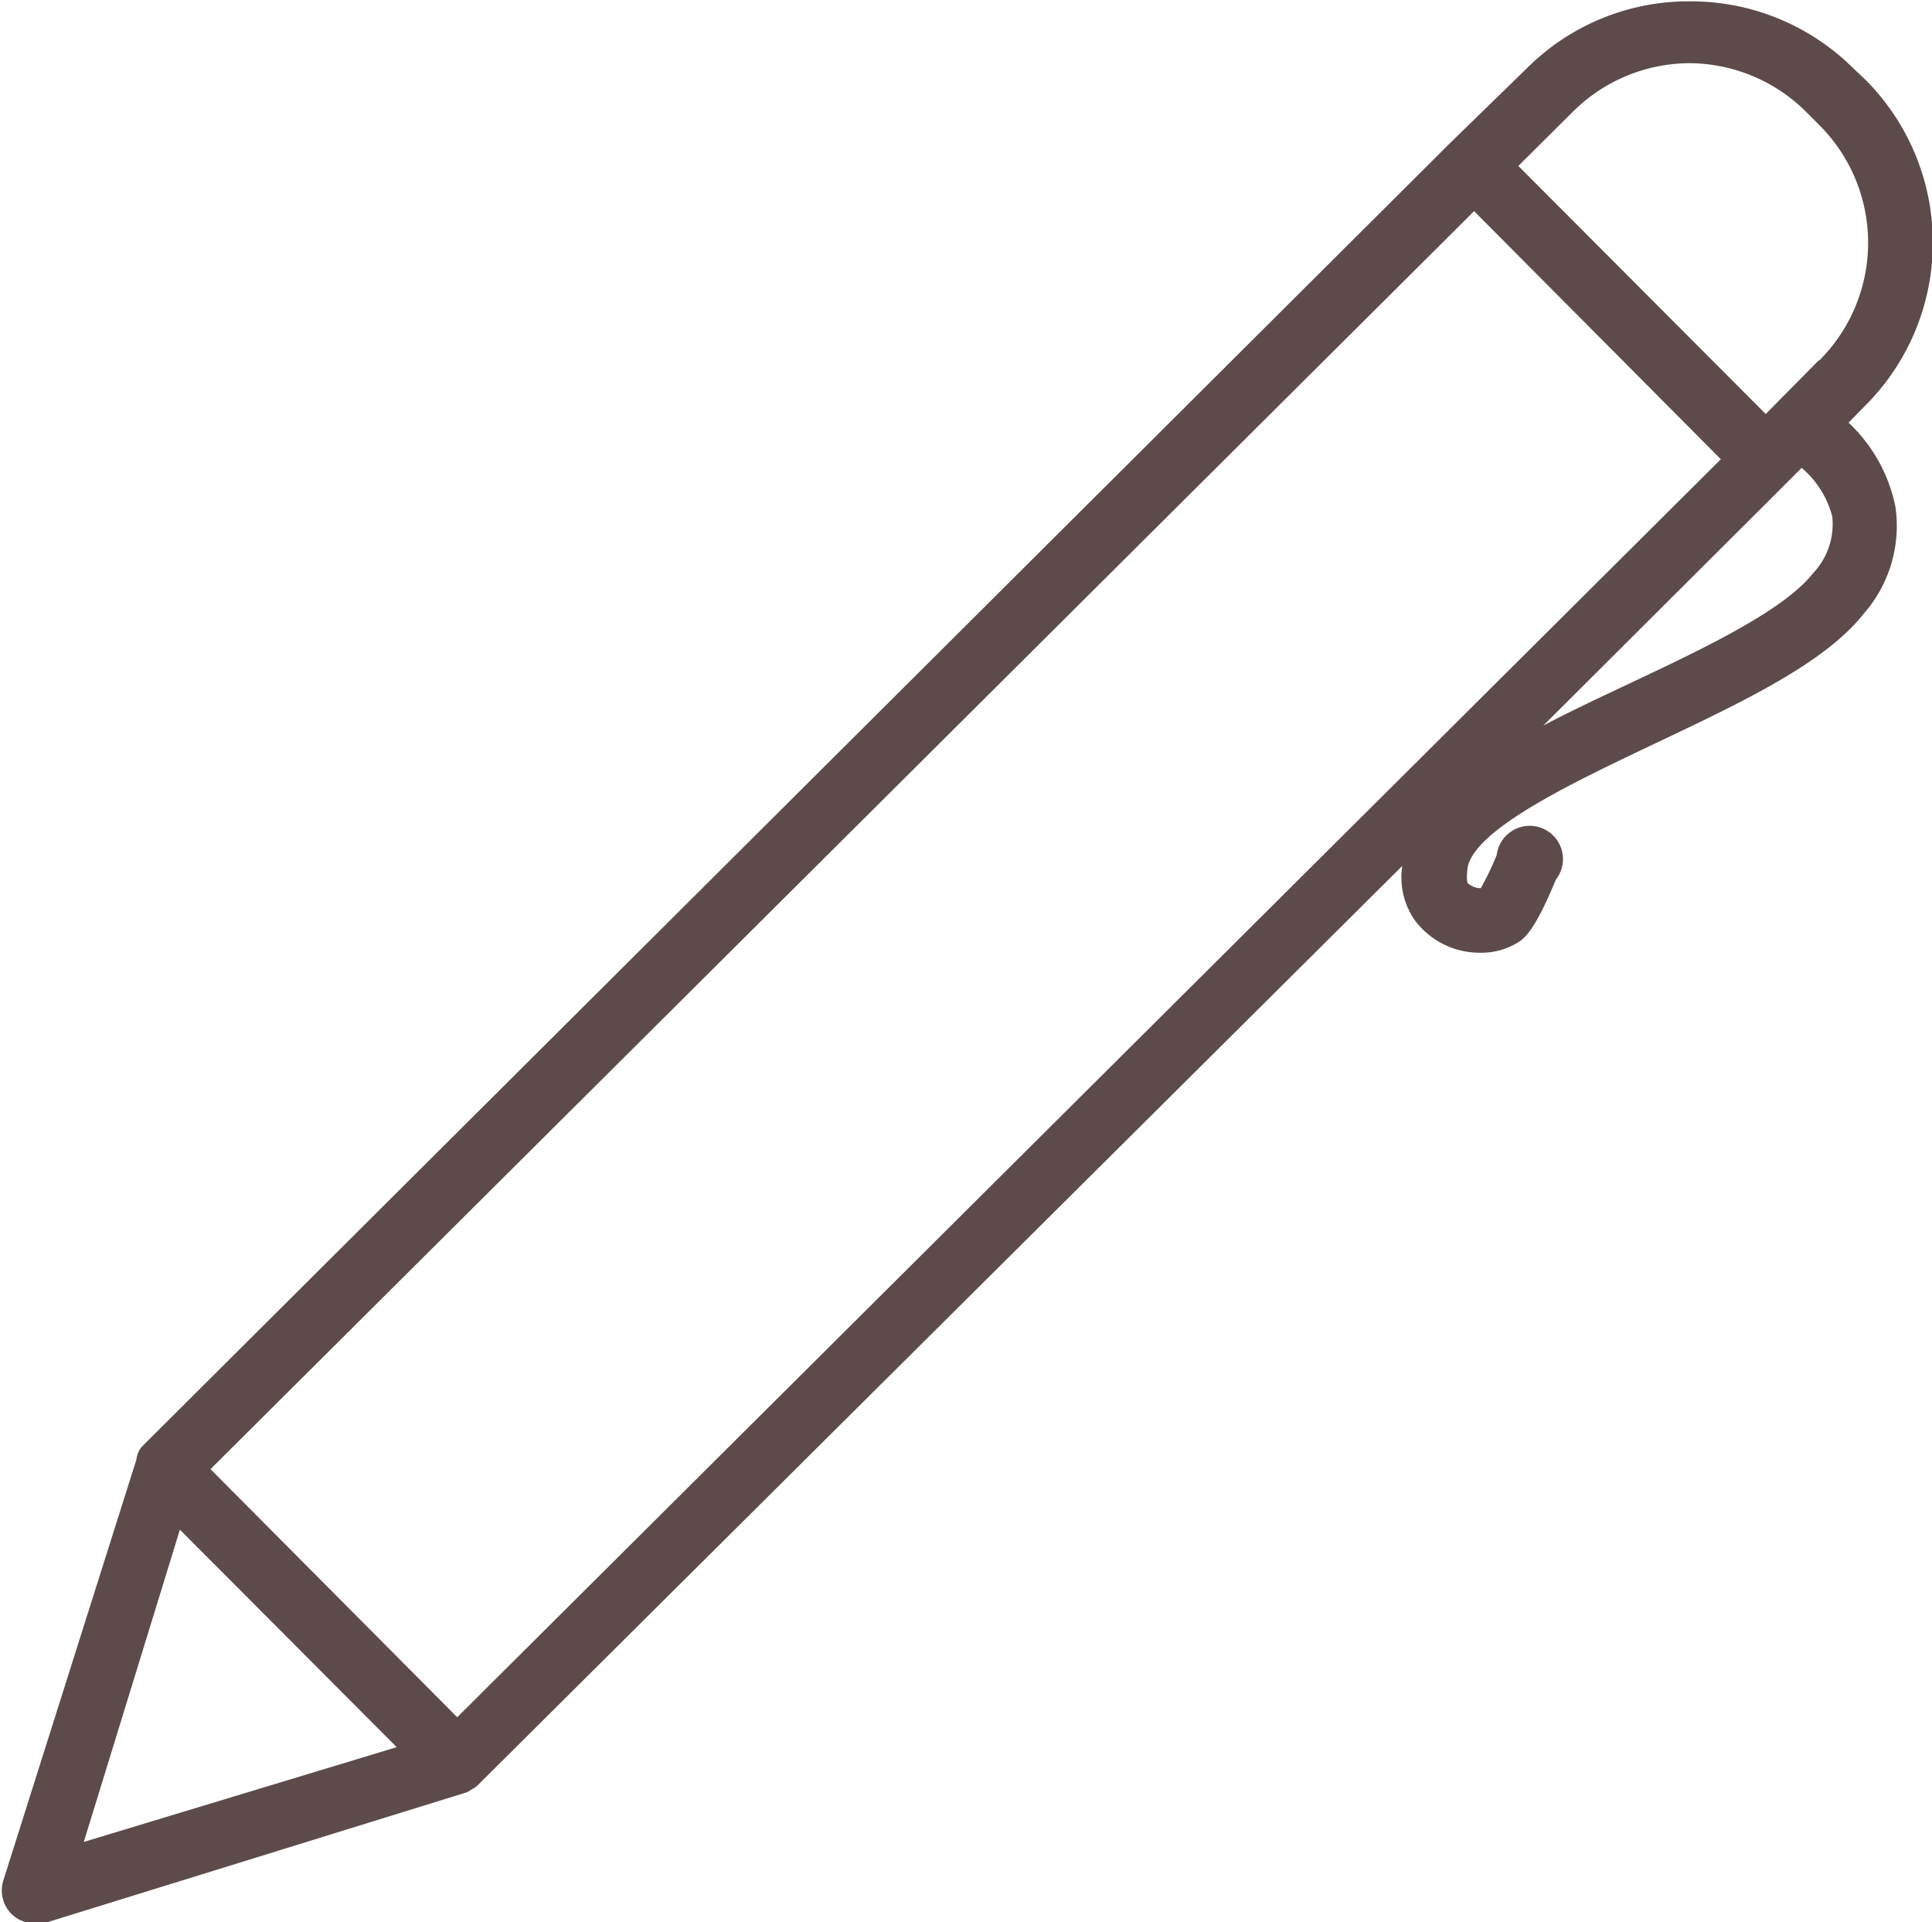 <?xml version="1.0" encoding="UTF-8" standalone="no"?><svg xmlns="http://www.w3.org/2000/svg" xmlns:xlink="http://www.w3.org/1999/xlink" data-name="Layer 2" fill="#5d4b4b" height="57.8" preserveAspectRatio="xMidYMid meet" version="1" viewBox="2.9 3.1 58.1 57.8" width="58.1" zoomAndPan="magnify"><g id="change1_1"><path d="M58.62,5.14a6.93,6.93,0,0,0-4.9-2h0a6.88,6.88,0,0,0-4.89,2L46.52,7.39h0L7.18,46.59l0,0a.64.64,0,0,0-.11.16A.91.91,0,0,0,7,47s0,0,0,0L3,59.65a1,1,0,0,0,.24,1,1,1,0,0,0,.69.29,1,1,0,0,0,.28,0L16.93,57l0,0a1,1,0,0,0,.17-.1.56.56,0,0,0,.15-.1l0,0L45.07,29.14a2.26,2.26,0,0,0,.36,1.61,2.43,2.43,0,0,0,2,1,2.08,2.08,0,0,0,1.12-.31c.25-.15.56-.49,1.14-1.89a1,1,0,1,0-1.78-.74,8.49,8.49,0,0,1-.48,1,.6.6,0,0,1-.39-.15s-.06-.09,0-.5c.27-1.17,3.27-2.58,5.67-3.72,2.61-1.24,5.07-2.4,6.24-3.89a4,4,0,0,0,.95-3.21,4.75,4.75,0,0,0-1.41-2.53l.46-.47A6.93,6.93,0,0,0,59,5.5ZM5.42,58.49,8.31,49.1l6.52,6.54Zm11.23-3.75L9.23,47.28l38-37.83,7.42,7.46ZM57.43,20.33c-.89,1.13-3.25,2.25-5.54,3.33-.89.42-1.77.83-2.58,1.26l6.77-6.75h0l1-1A2.85,2.85,0,0,1,58,18.63,2.14,2.14,0,0,1,57.43,20.33Zm.16-6.39L56,15.55,48.56,8.09l1.61-1.6A5,5,0,0,1,53.7,5h0A5,5,0,0,1,57.25,6.5l.36.36a5,5,0,0,1,0,7.08Z"/></g></svg>
